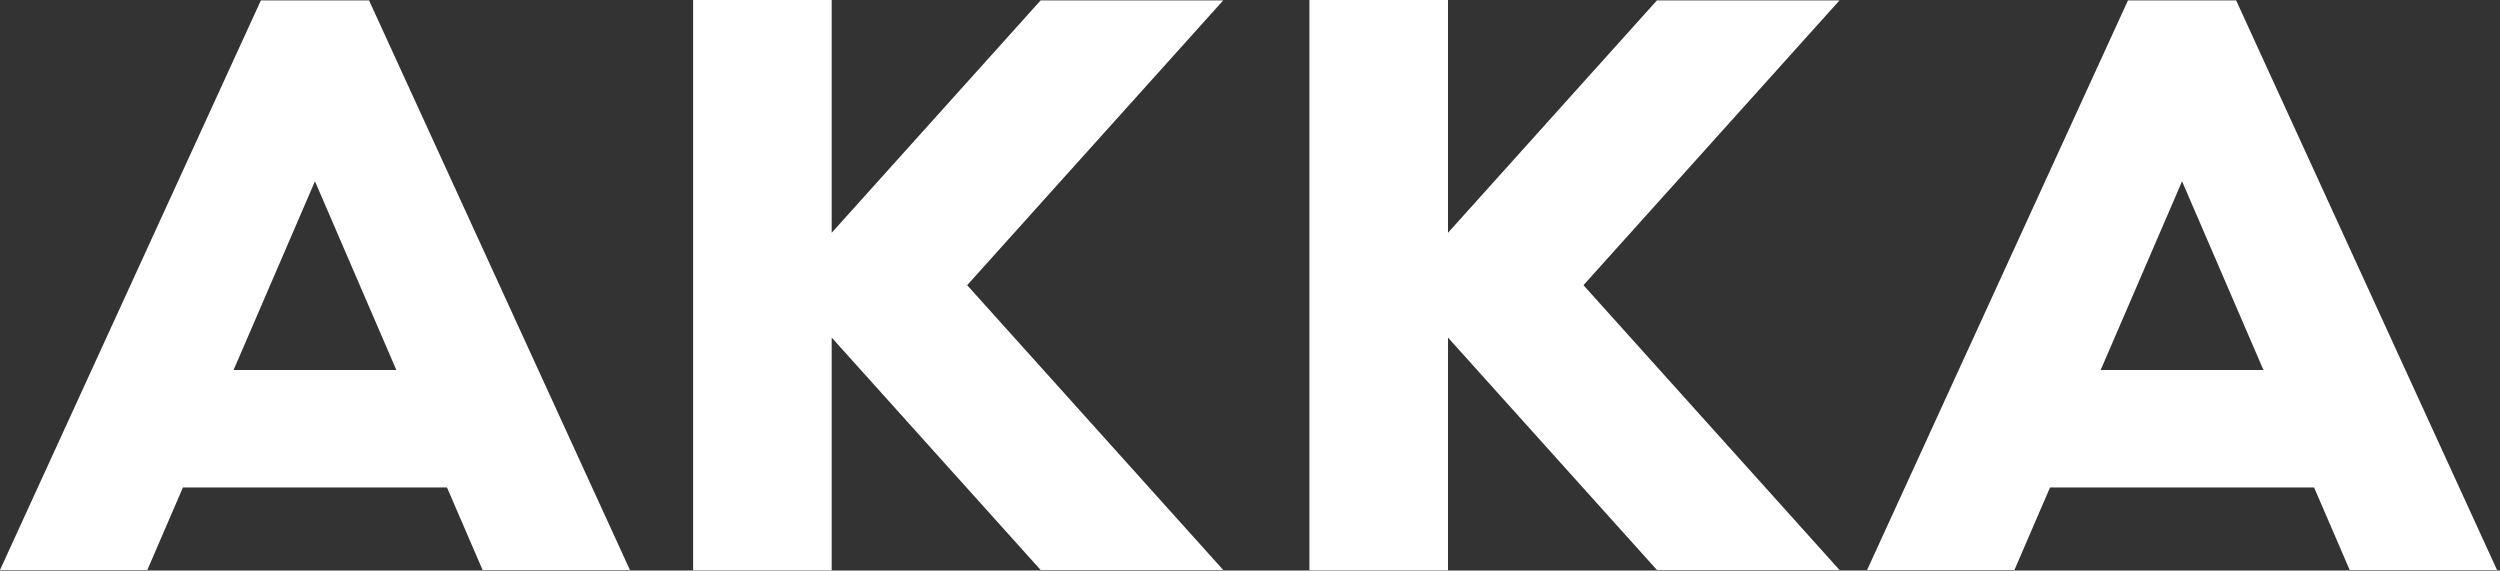 <?xml version="1.0" encoding="UTF-8"?><svg id="a" xmlns="http://www.w3.org/2000/svg" viewBox="0 0 780 178"><rect x="0" y="0" width="780" height="178" fill="#333333" stroke="none"/><polygon points="324.679 .122 259.488 72.627 259.488 0 216.254 0 216.254 177.952 259.488 177.952 259.488 105.326 324.679 177.831 381.643 177.831 301.752 88.976 381.643 .122 324.679 .122" fill="#fff"/><polygon points="516.964 .122 451.773 72.627 451.773 0 408.539 0 408.539 177.952 451.773 177.952 451.773 105.326 516.964 177.831 573.928 177.831 494.037 88.976 573.928 .122 516.964 .122" fill="#fff"/><path d="M114.053.122h-32.658L0,177.831h45.971l11.101-25.743h82.39l11.101,25.743h45.971L115.14.122h-1.087ZM72.878,115.435l25.389-58.876,25.389,58.876h-50.779Z" fill="#fff"/><path d="M697.675.122h-33.745l-81.395,177.709h45.971l11.101-25.743h82.39l11.101,25.743h45.971L697.675.122ZM655.413,115.435l25.389-58.876,25.389,58.876h-50.779Z" fill="#fff"/></svg>